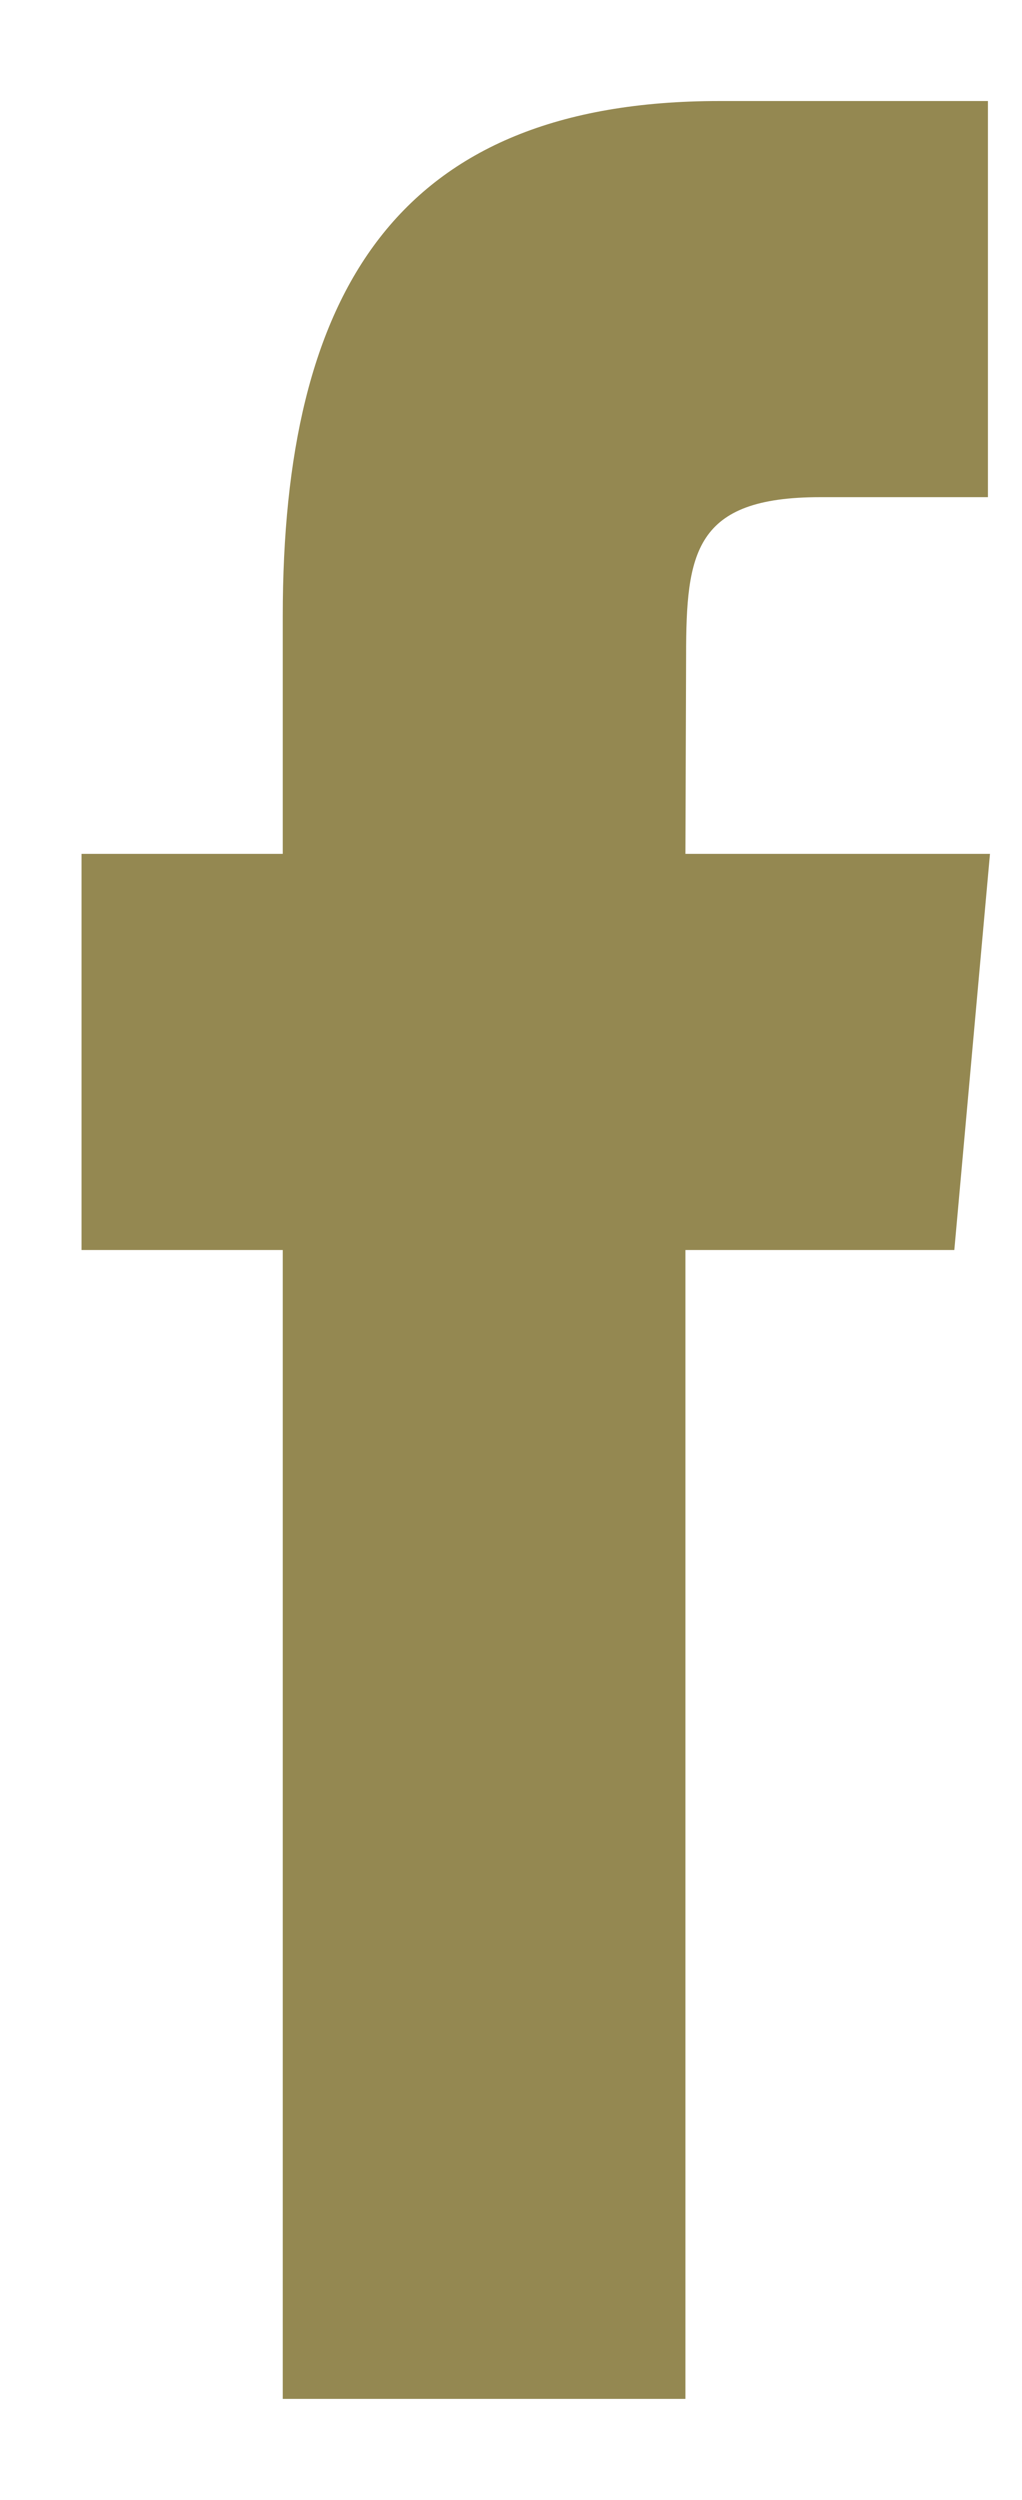 <?xml version="1.0" encoding="UTF-8"?>
<svg width="9px" height="22px" viewBox="0 0 9 22" version="1.1" xmlns="http://www.w3.org/2000/svg" xmlns:xlink="http://www.w3.org/1999/xlink">
    <!-- Generator: Sketch 59 (86127) - https://sketch.com -->
    <title>Facebook</title>
    <desc>Created with Sketch.</desc>
    <g id="Symbols" stroke="none" stroke-width="1" fill="none" fill-rule="evenodd">
        <g id="Footer" transform="translate(-1410, -567)" fill="#948851">
            <g id="Facebook">
                <g transform="translate(1394, 558)">
                    <path d="M24.404,20 L22.036,20 L22.036,30.11 L18.49,30.11 L18.49,20 L16.718,20 L16.718,16.514 L18.49,16.514 L18.49,14.422 C18.49,11.58 19.491,9.889 22.335,9.889 L24.7,9.889 L24.7,13.375 L23.222,13.375 C22.115,13.375 22.042,13.862 22.042,14.771 L22.036,16.514 L24.718,16.514 L24.404,20 Z" id="Path"></path>
                </g>
            </g>
        </g>
    </g>
</svg>